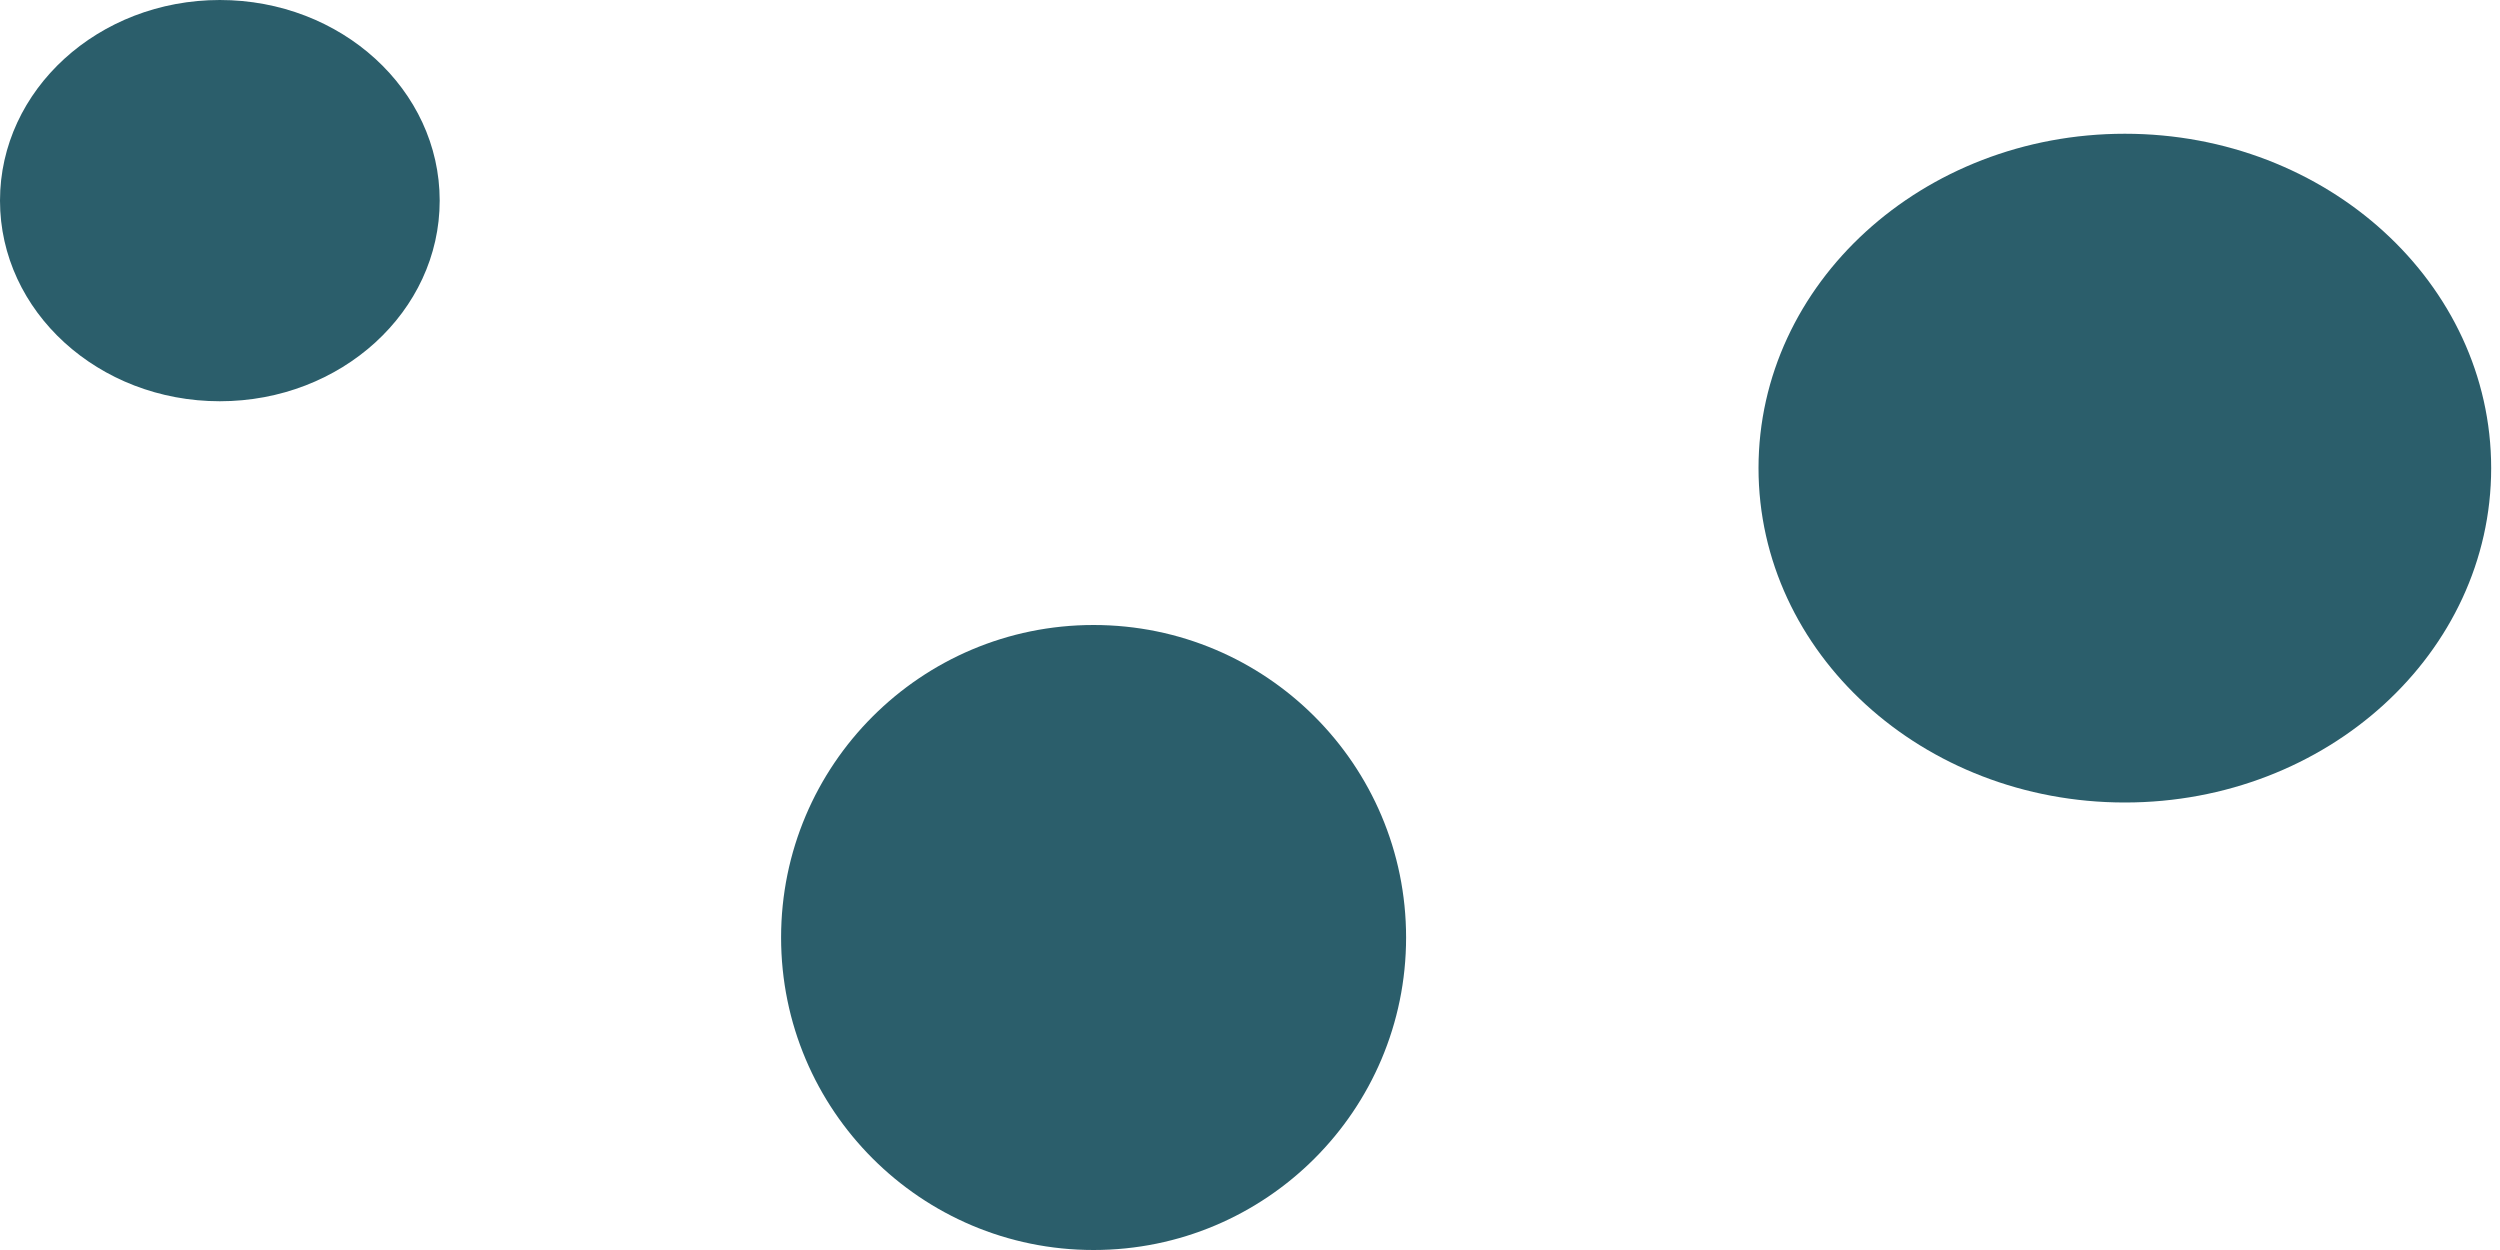 <svg width="32" height="16" viewBox="0 0 32 16" fill="none" xmlns="http://www.w3.org/2000/svg">
<ellipse cx="2.814" cy="2.568" rx="2.814" ry="2.568" fill="#2B5E6B"/>
<circle cx="13.998" cy="12" r="4" fill="#2B5E6B"/>
<ellipse cx="27.198" cy="5.992" rx="4.689" ry="4.28" fill="#2B5E6B"/>
</svg>
